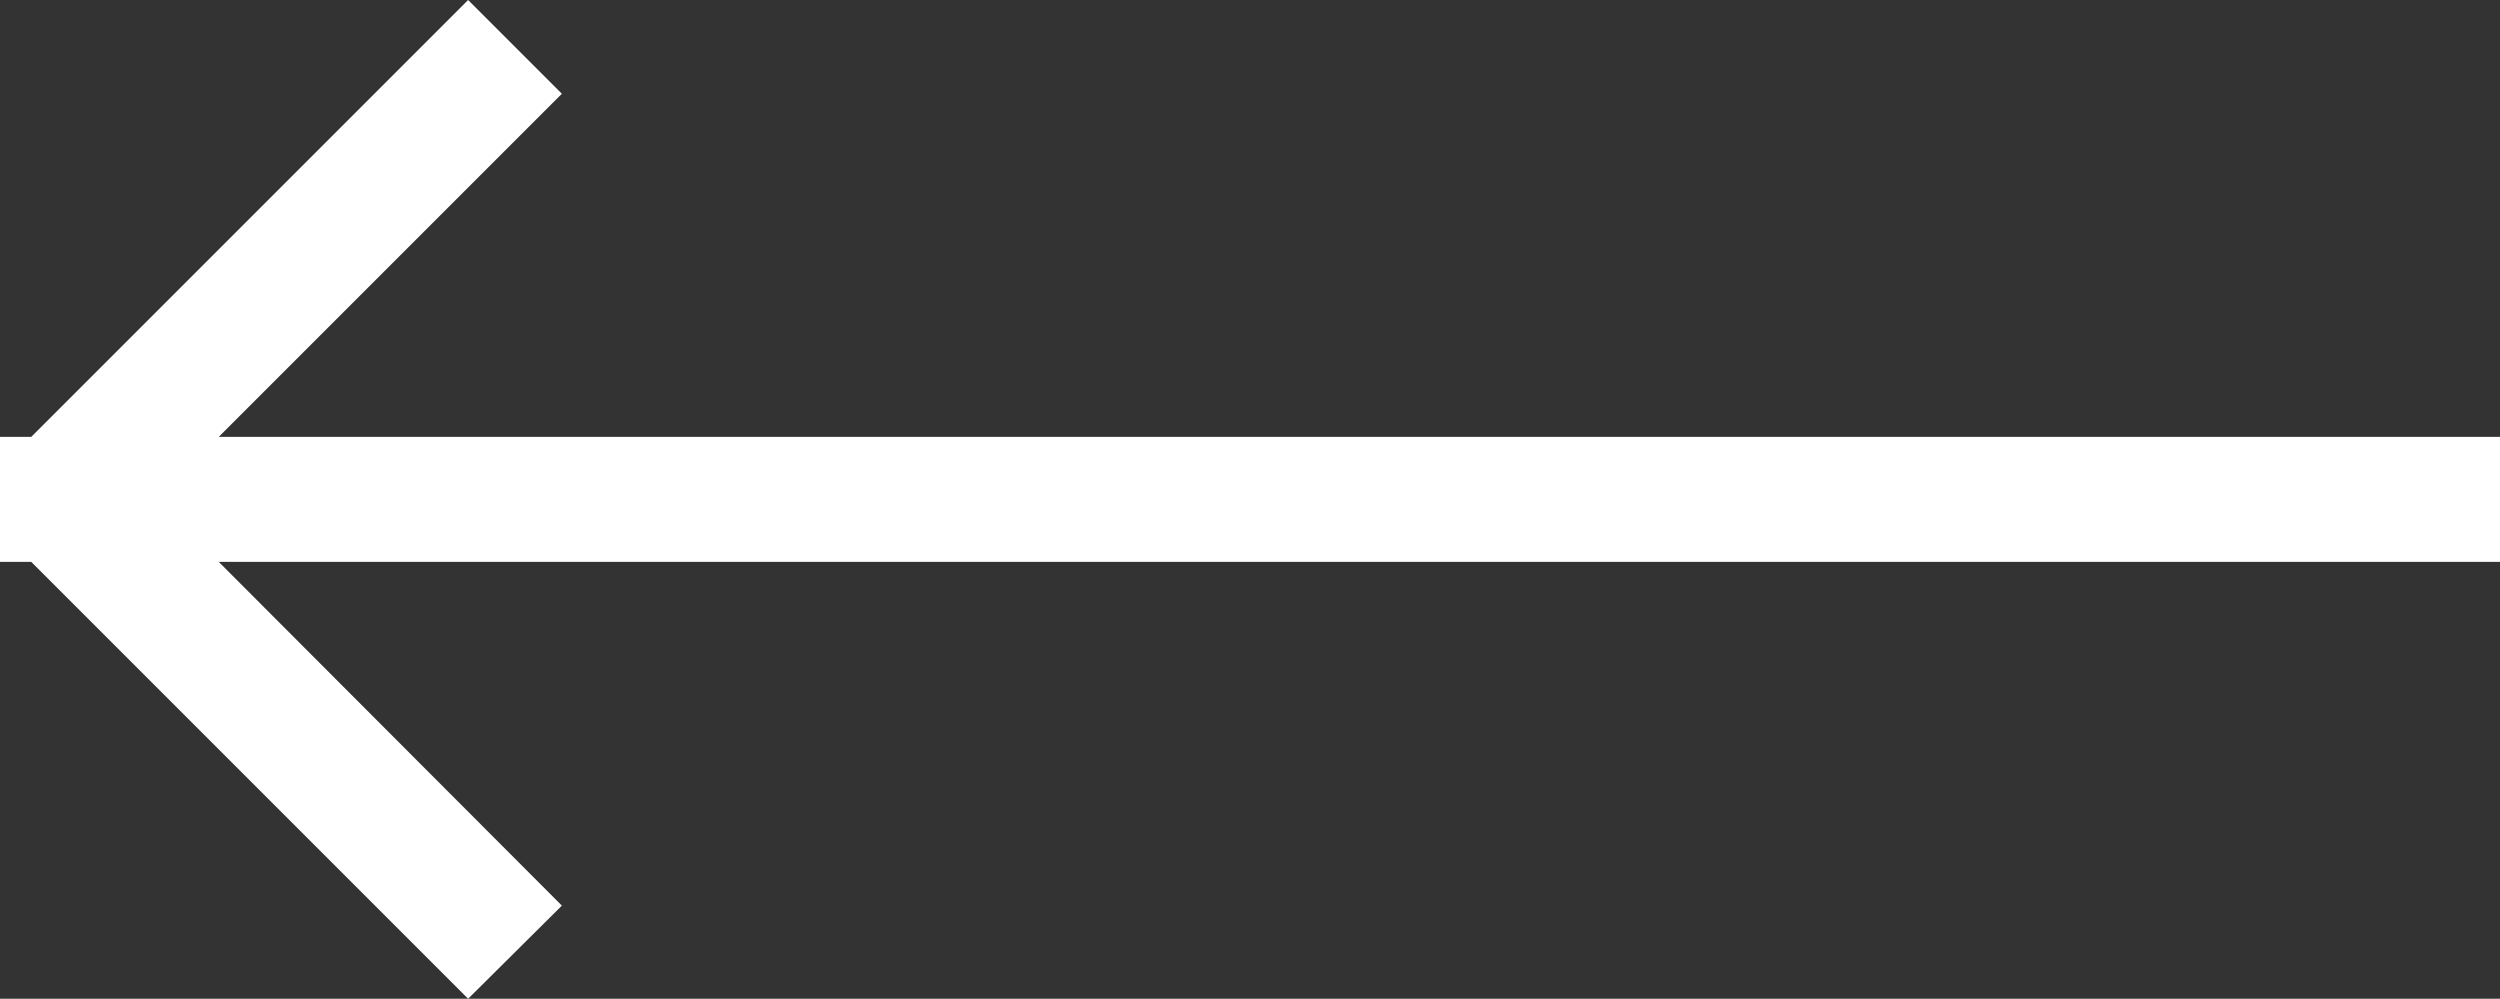 <?xml version="1.0" encoding="utf-8"?>
<!-- Generator: Adobe Illustrator 24.0.1, SVG Export Plug-In . SVG Version: 6.00 Build 0)  -->
<svg version="1.1" id="レイヤー_1" xmlns="http://www.w3.org/2000/svg" xmlns:xlink="http://www.w3.org/1999/xlink" x="0px"
	 y="0px" viewBox="0 0 40 15.98" style="enable-background:new 0 0 40 15.98;" xml:space="preserve">
<rect x="0" y="0" width="40" height="15.98" fill="#333333" stroke="none"/>
<style type="text/css">
	.st0{fill-rule:evenodd;clip-rule:evenodd;fill:#FFFFFF;}
</style>
<g>
	<g>
		<polygon class="st0" points="40,6.99 3.5,6.99 8.99,1.5 7.49,0 0.5,6.99 0,6.99 0,8.99 0.5,8.99 7.49,15.98 8.99,14.49 3.5,8.99 
			40,8.99 		"/>
	</g>
</g>
</svg>
